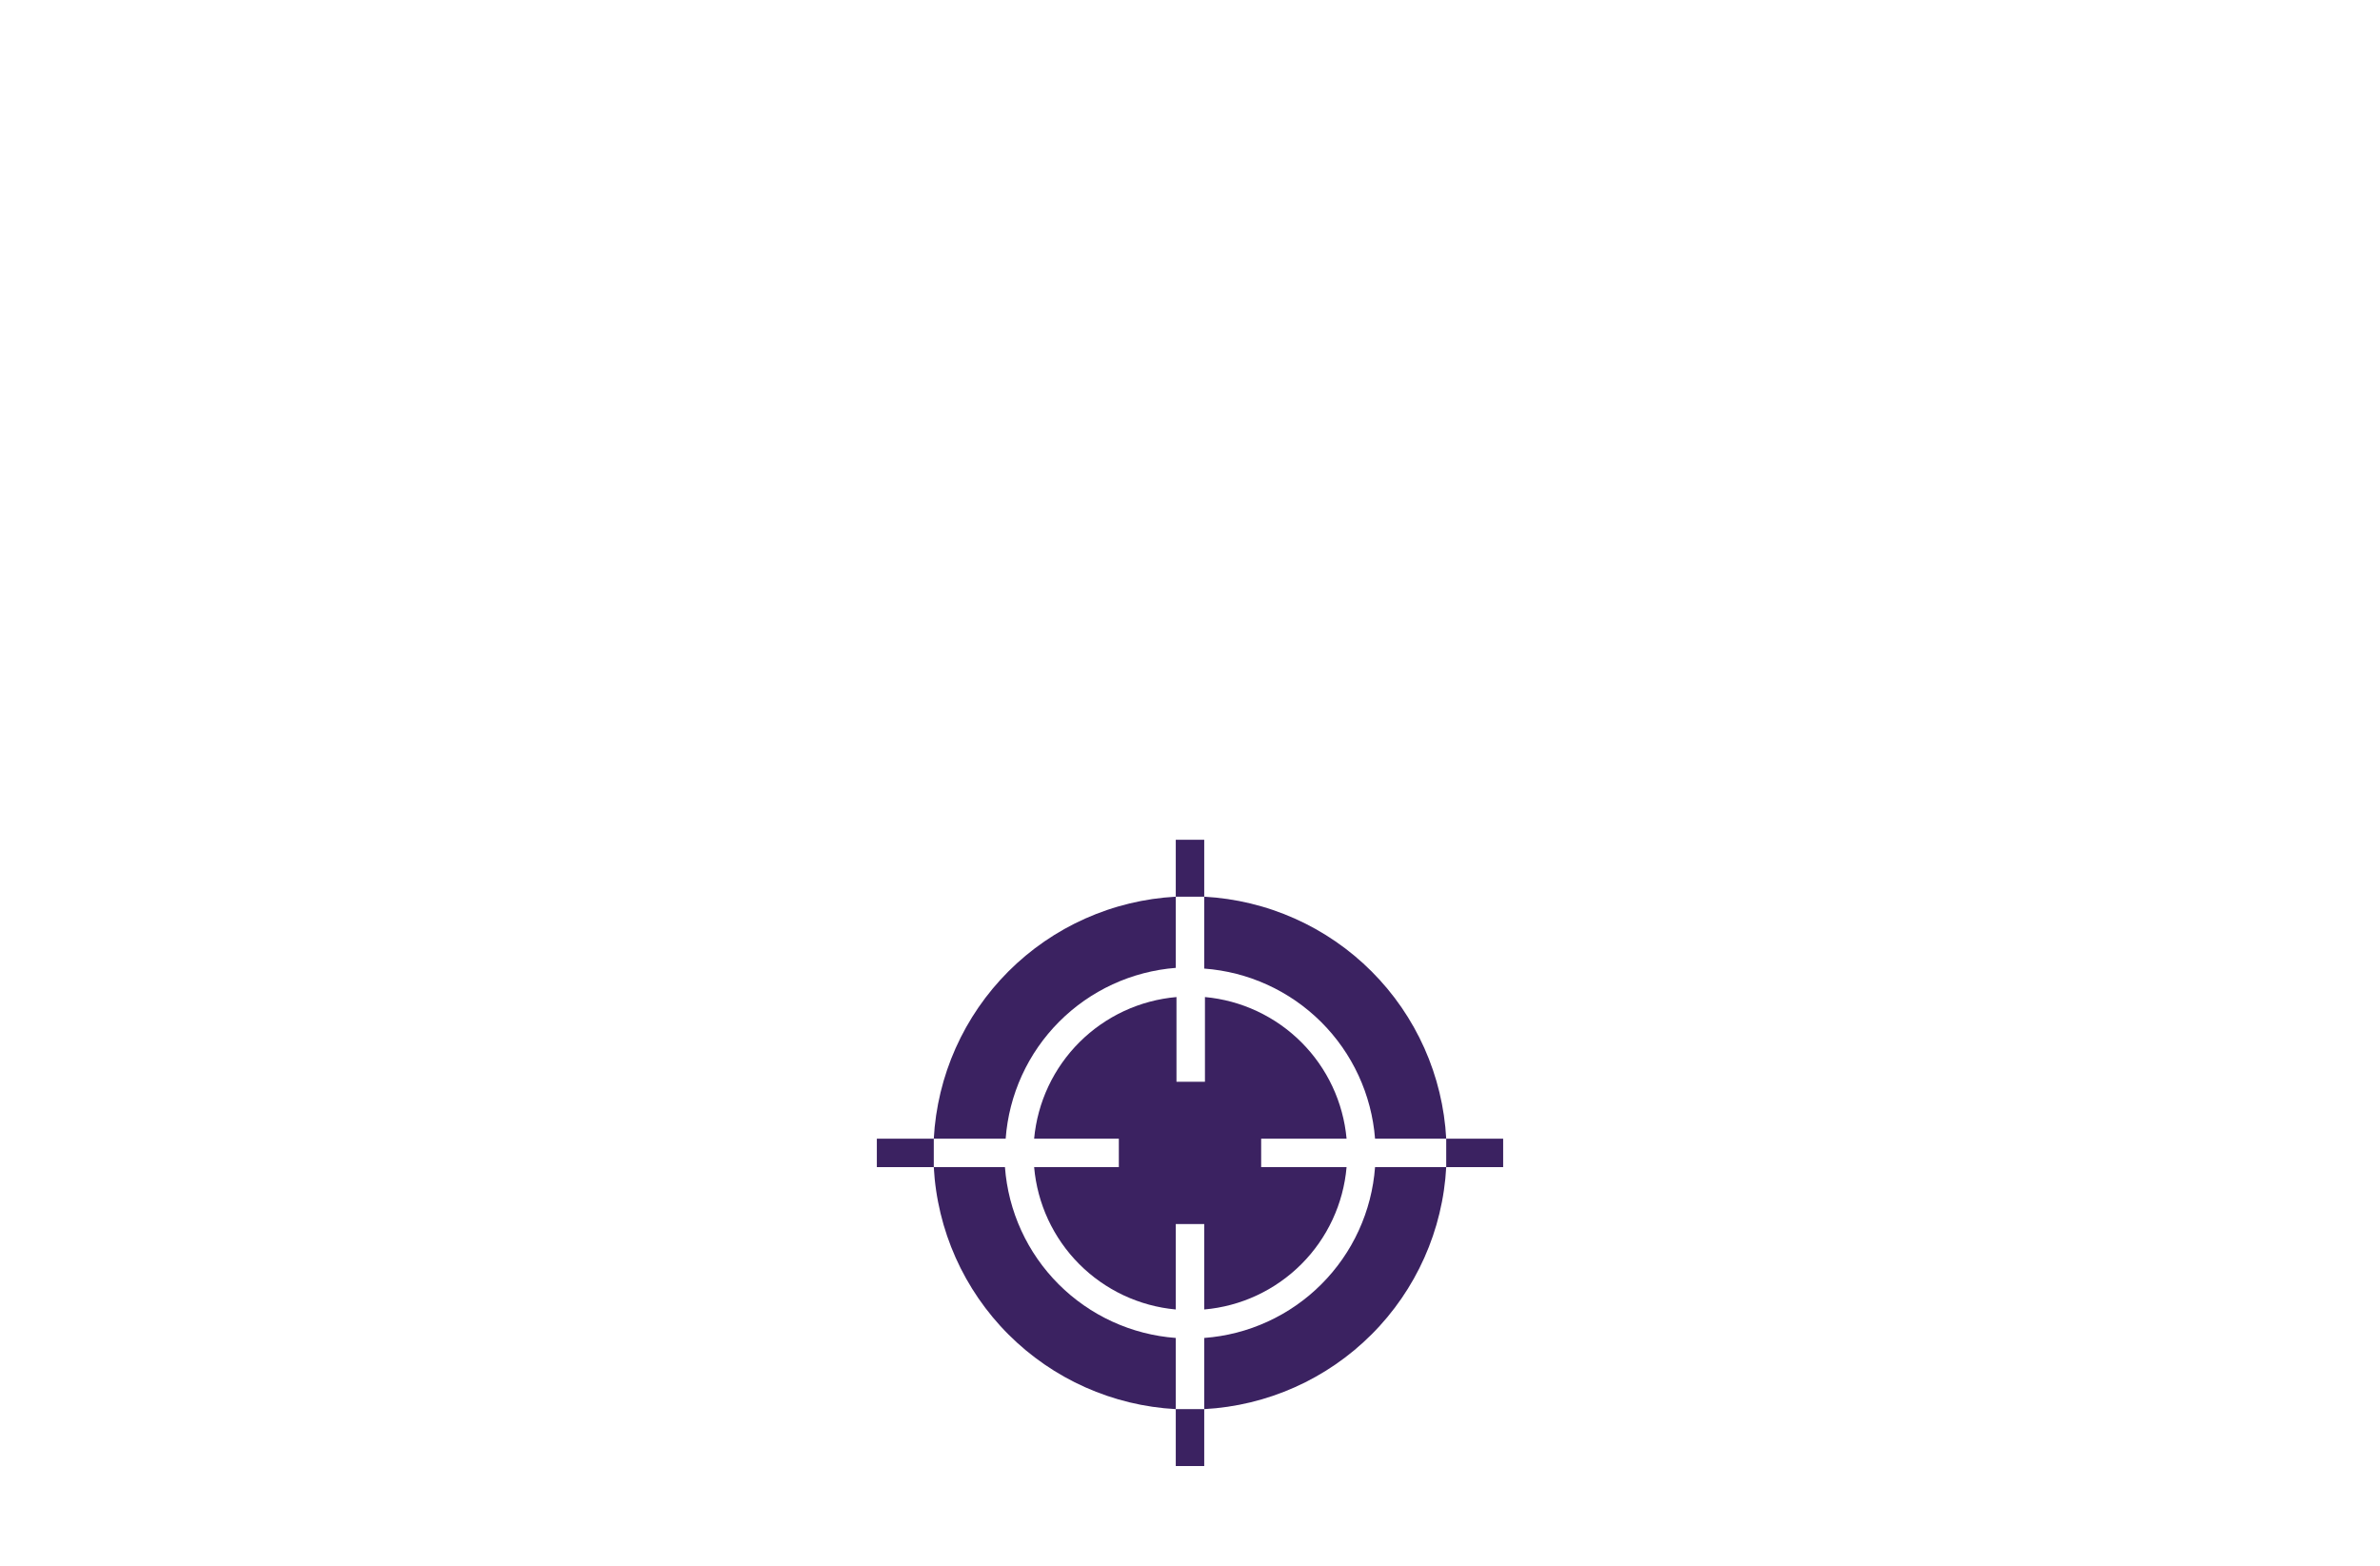<?xml version="1.0" encoding="UTF-8"?> <svg xmlns="http://www.w3.org/2000/svg" xmlns:xlink="http://www.w3.org/1999/xlink" width="1520" zoomAndPan="magnify" viewBox="0 0 1140 750" height="1000" preserveAspectRatio="xMidYMid meet" version="1.2"><defs><clipPath id="c2418bab1c"><path d="M 563 402.246 L 577 402.246 L 577 430 L 563 430 Z M 563 402.246 "></path></clipPath><clipPath id="f4280556e7"><path d="M 563 674 L 577 674 L 577 702.246 L 563 702.246 Z M 563 674 "></path></clipPath></defs><g id="61fff78a55"><path style=" stroke:none;fill-rule:nonzero;fill:#3b2261;fill-opacity:1;" d="M 692.727 559.066 C 692.625 560.934 692.48 562.797 692.297 564.656 C 692.109 566.52 691.879 568.375 691.609 570.223 C 691.34 572.074 691.023 573.918 690.668 575.754 C 690.312 577.59 689.918 579.418 689.477 581.234 C 689.039 583.051 688.559 584.859 688.039 586.656 C 687.516 588.449 686.953 590.234 686.352 592.004 C 685.746 593.773 685.105 595.531 684.422 597.27 C 683.738 599.012 683.016 600.734 682.254 602.441 C 681.492 604.152 680.691 605.84 679.852 607.512 C 679.012 609.184 678.133 610.832 677.219 612.465 C 676.305 614.098 675.352 615.703 674.363 617.293 C 673.375 618.879 672.352 620.445 671.293 621.984 C 670.23 623.527 669.137 625.043 668.008 626.531 C 666.879 628.023 665.715 629.488 664.52 630.926 C 663.324 632.363 662.098 633.77 660.836 635.152 C 659.574 636.535 658.285 637.887 656.961 639.207 C 655.637 640.531 654.285 641.82 652.906 643.082 C 651.523 644.344 650.113 645.57 648.676 646.77 C 647.238 647.965 645.773 649.125 644.285 650.254 C 642.793 651.387 641.277 652.48 639.738 653.539 C 638.195 654.598 636.633 655.625 635.047 656.613 C 633.457 657.602 631.848 658.551 630.219 659.465 C 628.586 660.383 626.934 661.258 625.266 662.098 C 623.594 662.938 621.902 663.738 620.195 664.5 C 618.488 665.262 616.766 665.984 615.023 666.668 C 613.281 667.352 611.527 667.996 609.758 668.598 C 607.988 669.199 606.203 669.762 604.406 670.285 C 602.613 670.805 600.805 671.285 598.988 671.727 C 597.168 672.164 595.344 672.562 593.508 672.918 C 591.672 673.273 589.828 673.586 587.977 673.855 C 586.125 674.129 584.27 674.355 582.41 674.543 C 580.551 674.73 578.684 674.875 576.816 674.977 L 576.816 640.883 C 579.438 640.688 582.047 640.379 584.641 639.949 C 587.234 639.523 589.801 638.984 592.348 638.328 C 594.891 637.672 597.402 636.906 599.879 636.027 C 602.355 635.148 604.789 634.16 607.18 633.066 C 609.57 631.969 611.902 630.77 614.188 629.469 C 616.469 628.164 618.688 626.766 620.848 625.262 C 623.004 623.762 625.09 622.168 627.109 620.484 C 629.125 618.797 631.062 617.023 632.918 615.168 C 634.777 613.309 636.551 611.371 638.234 609.355 C 639.922 607.34 641.516 605.254 643.016 603.094 C 644.516 600.938 645.918 598.715 647.223 596.434 C 648.523 594.152 649.723 591.816 650.816 589.426 C 651.914 587.039 652.898 584.605 653.777 582.129 C 654.656 579.652 655.426 577.141 656.082 574.594 C 656.734 572.051 657.277 569.48 657.703 566.887 C 658.129 564.293 658.441 561.688 658.637 559.066 Z M 692.727 559.066 "></path><path style=" stroke:none;fill-rule:nonzero;fill:#3b2261;fill-opacity:1;" d="M 563.184 640.883 L 563.184 674.977 C 561.312 674.875 559.449 674.73 557.59 674.543 C 555.73 674.355 553.875 674.129 552.023 673.855 C 550.172 673.586 548.328 673.273 546.492 672.918 C 544.656 672.562 542.832 672.164 541.012 671.727 C 539.195 671.285 537.387 670.805 535.594 670.285 C 533.797 669.762 532.012 669.199 530.242 668.598 C 528.473 667.996 526.719 667.352 524.977 666.668 C 523.234 665.984 521.512 665.262 519.805 664.5 C 518.098 663.738 516.406 662.938 514.734 662.098 C 513.066 661.258 511.414 660.383 509.781 659.465 C 508.152 658.551 506.543 657.602 504.953 656.613 C 503.367 655.625 501.805 654.598 500.262 653.539 C 498.723 652.48 497.207 651.387 495.715 650.254 C 494.223 649.125 492.762 647.965 491.324 646.77 C 489.887 645.57 488.477 644.344 487.094 643.082 C 485.715 641.82 484.363 640.531 483.039 639.207 C 481.715 637.887 480.426 636.535 479.164 635.152 C 477.902 633.77 476.676 632.363 475.48 630.926 C 474.285 629.488 473.121 628.023 471.992 626.531 C 470.863 625.043 469.77 623.527 468.707 621.984 C 467.648 620.445 466.625 618.879 465.637 617.293 C 464.648 615.703 463.695 614.098 462.781 612.465 C 461.867 610.832 460.988 609.184 460.148 607.512 C 459.309 605.84 458.508 604.152 457.746 602.441 C 456.984 600.734 456.262 599.012 455.578 597.27 C 454.895 595.531 454.254 593.773 453.648 592.004 C 453.047 590.234 452.484 588.449 451.961 586.656 C 451.441 584.859 450.961 583.051 450.523 581.234 C 450.082 579.418 449.688 577.59 449.332 575.754 C 448.977 573.918 448.66 572.074 448.391 570.223 C 448.117 568.375 447.891 566.52 447.703 564.656 C 447.52 562.797 447.375 560.934 447.273 559.066 L 481.363 559.066 C 481.559 561.688 481.871 564.293 482.297 566.887 C 482.723 569.48 483.266 572.051 483.918 574.594 C 484.574 577.141 485.344 579.652 486.223 582.129 C 487.098 584.605 488.086 587.039 489.184 589.426 C 490.277 591.816 491.477 594.152 492.777 596.434 C 494.082 598.715 495.484 600.938 496.984 603.094 C 498.484 605.254 500.078 607.34 501.766 609.355 C 503.449 611.371 505.223 613.309 507.082 615.168 C 508.938 617.023 510.875 618.797 512.891 620.484 C 514.906 622.168 516.996 623.762 519.152 625.262 C 521.312 626.766 523.531 628.164 525.812 629.469 C 528.098 630.77 530.43 631.969 532.82 633.066 C 535.211 634.16 537.645 635.148 540.121 636.027 C 542.598 636.906 545.109 637.672 547.652 638.328 C 550.199 638.984 552.766 639.523 555.359 639.949 C 557.953 640.379 560.562 640.688 563.184 640.883 Z M 563.184 640.883 "></path><path style=" stroke:none;fill-rule:nonzero;fill:#3b2261;fill-opacity:1;" d="M 563.184 429.52 L 563.184 463.609 C 560.566 463.816 557.969 464.137 555.383 464.57 C 552.797 465.008 550.238 465.555 547.703 466.219 C 545.164 466.879 542.664 467.652 540.195 468.539 C 537.727 469.422 535.305 470.414 532.922 471.512 C 530.543 472.613 528.219 473.816 525.945 475.121 C 523.672 476.426 521.461 477.832 519.312 479.332 C 517.164 480.836 515.086 482.43 513.078 484.117 C 511.07 485.805 509.141 487.574 507.293 489.434 C 505.441 491.289 503.68 493.227 502 495.238 C 500.324 497.254 498.738 499.34 497.242 501.492 C 495.75 503.648 494.355 505.863 493.059 508.145 C 491.762 510.422 490.57 512.754 489.48 515.137 C 488.391 517.523 487.41 519.949 486.535 522.422 C 485.66 524.895 484.898 527.398 484.246 529.938 C 483.594 532.477 483.055 535.039 482.633 537.629 C 482.207 540.215 481.898 542.816 481.703 545.43 L 447.273 545.43 C 447.375 543.562 447.52 541.699 447.703 539.836 C 447.891 537.977 448.117 536.121 448.391 534.27 C 448.66 532.422 448.977 530.578 449.332 528.742 C 449.688 526.906 450.082 525.078 450.523 523.262 C 450.961 521.441 451.441 519.637 451.961 517.84 C 452.484 516.043 453.047 514.262 453.648 512.492 C 454.254 510.719 454.895 508.965 455.578 507.223 C 456.262 505.484 456.984 503.758 457.746 502.051 C 458.508 500.344 459.309 498.656 460.148 496.984 C 460.988 495.312 461.867 493.66 462.781 492.031 C 463.695 490.398 464.648 488.789 465.637 487.203 C 466.625 485.613 467.648 484.051 468.707 482.512 C 469.77 480.969 470.863 479.453 471.992 477.961 C 473.121 476.473 474.285 475.008 475.48 473.57 C 476.676 472.133 477.902 470.723 479.164 469.344 C 480.426 467.961 481.715 466.609 483.039 465.285 C 484.363 463.965 485.715 462.672 487.094 461.41 C 488.477 460.152 489.887 458.922 491.324 457.727 C 492.762 456.531 494.223 455.367 495.715 454.238 C 497.207 453.109 498.723 452.016 500.262 450.957 C 501.805 449.895 503.367 448.871 504.953 447.883 C 506.543 446.895 508.152 445.941 509.781 445.027 C 511.414 444.113 513.066 443.234 514.734 442.398 C 516.406 441.559 518.098 440.758 519.805 439.996 C 521.512 439.234 523.234 438.512 524.977 437.828 C 526.719 437.145 528.473 436.5 530.242 435.898 C 532.012 435.293 533.797 434.73 535.594 434.211 C 537.387 433.688 539.195 433.207 541.012 432.77 C 542.832 432.332 544.656 431.934 546.492 431.578 C 548.328 431.223 550.172 430.91 552.023 430.637 C 553.875 430.367 555.73 430.137 557.59 429.953 C 559.449 429.766 561.312 429.621 563.184 429.52 Z M 563.184 429.52 "></path><path style=" stroke:none;fill-rule:nonzero;fill:#3b2261;fill-opacity:1;" d="M 692.727 545.43 L 658.637 545.43 C 658.434 542.816 658.113 540.215 657.676 537.633 C 657.242 535.047 656.691 532.484 656.031 529.949 C 655.367 527.414 654.594 524.91 653.711 522.441 C 652.824 519.973 651.832 517.551 650.734 515.172 C 649.633 512.789 648.43 510.465 647.125 508.191 C 645.82 505.918 644.414 503.707 642.914 501.559 C 641.41 499.41 639.816 497.332 638.129 495.324 C 636.445 493.316 634.672 491.391 632.816 489.539 C 630.957 487.691 629.02 485.926 627.008 484.25 C 624.992 482.57 622.91 480.984 620.754 479.492 C 618.598 478 616.383 476.602 614.105 475.309 C 611.824 474.012 609.492 472.816 607.109 471.727 C 604.727 470.637 602.297 469.656 599.824 468.781 C 597.355 467.91 594.848 467.145 592.309 466.492 C 589.77 465.84 587.207 465.305 584.621 464.879 C 582.031 464.453 579.434 464.145 576.816 463.953 L 576.816 429.52 C 578.684 429.621 580.551 429.766 582.41 429.953 C 584.27 430.137 586.125 430.367 587.977 430.637 C 589.828 430.91 591.672 431.223 593.508 431.578 C 595.344 431.934 597.168 432.332 598.988 432.77 C 600.805 433.207 602.613 433.688 604.406 434.211 C 606.203 434.73 607.988 435.293 609.758 435.898 C 611.527 436.5 613.281 437.145 615.023 437.828 C 616.766 438.512 618.488 439.234 620.195 439.996 C 621.902 440.758 623.594 441.559 625.266 442.398 C 626.934 443.234 628.586 444.113 630.219 445.027 C 631.848 445.941 633.457 446.895 635.047 447.883 C 636.633 448.871 638.195 449.895 639.738 450.957 C 641.277 452.016 642.793 453.109 644.285 454.238 C 645.773 455.367 647.238 456.531 648.676 457.727 C 650.113 458.922 651.523 460.152 652.906 461.41 C 654.285 462.672 655.637 463.965 656.961 465.285 C 658.285 466.609 659.574 467.961 660.836 469.344 C 662.098 470.723 663.324 472.133 664.52 473.57 C 665.715 475.008 666.879 476.473 668.008 477.961 C 669.137 479.453 670.23 480.969 671.293 482.508 C 672.352 484.051 673.375 485.613 674.363 487.203 C 675.352 488.789 676.305 490.398 677.219 492.031 C 678.133 493.66 679.012 495.312 679.852 496.984 C 680.691 498.656 681.492 500.344 682.254 502.051 C 683.016 503.758 683.738 505.484 684.422 507.223 C 685.105 508.965 685.746 510.719 686.352 512.492 C 686.953 514.262 687.516 516.043 688.039 517.84 C 688.559 519.637 689.039 521.441 689.477 523.262 C 689.918 525.078 690.312 526.906 690.668 528.742 C 691.023 530.578 691.34 532.422 691.609 534.27 C 691.879 536.121 692.109 537.977 692.297 539.836 C 692.48 541.699 692.625 543.562 692.727 545.43 Z M 692.727 545.43 "></path><path style=" stroke:none;fill-rule:nonzero;fill:#3b2261;fill-opacity:1;" d="M 604.09 559.066 L 645 559.066 C 644.809 561.242 644.523 563.402 644.145 565.555 C 643.766 567.703 643.297 569.832 642.73 571.941 C 642.164 574.051 641.508 576.129 640.762 578.184 C 640.016 580.234 639.18 582.25 638.258 584.227 C 637.336 586.207 636.328 588.141 635.238 590.031 C 634.145 591.922 632.973 593.762 631.723 595.551 C 630.469 597.34 629.141 599.07 627.738 600.742 C 626.336 602.414 624.863 604.023 623.316 605.566 C 621.773 607.109 620.168 608.582 618.492 609.984 C 616.82 611.391 615.09 612.719 613.301 613.969 C 611.516 615.223 609.676 616.395 607.785 617.484 C 605.895 618.578 603.957 619.582 601.98 620.508 C 600 621.43 597.984 622.262 595.934 623.012 C 593.883 623.758 591.801 624.414 589.695 624.977 C 587.586 625.543 585.457 626.016 583.305 626.395 C 581.156 626.773 578.992 627.059 576.816 627.246 L 576.816 586.34 L 563.184 586.34 L 563.184 627.246 C 561.016 627.047 558.859 626.754 556.719 626.367 C 554.574 625.98 552.453 625.5 550.355 624.93 C 548.254 624.355 546.184 623.695 544.141 622.941 C 542.098 622.191 540.094 621.352 538.121 620.426 C 536.152 619.496 534.227 618.488 532.348 617.391 C 530.465 616.297 528.633 615.125 526.855 613.871 C 525.074 612.617 523.355 611.285 521.691 609.883 C 520.027 608.48 518.43 607.008 516.895 605.465 C 515.359 603.922 513.891 602.312 512.496 600.645 C 511.102 598.973 509.781 597.246 508.535 595.457 C 507.293 593.672 506.125 591.836 505.043 589.949 C 503.957 588.062 502.957 586.133 502.039 584.16 C 501.121 582.184 500.293 580.176 499.551 578.129 C 498.809 576.082 498.156 574.008 497.594 571.902 C 497.035 569.801 496.566 567.68 496.188 565.535 C 495.812 563.391 495.531 561.234 495.34 559.066 L 535.91 559.066 L 535.91 545.43 L 495.34 545.43 C 495.539 543.262 495.832 541.105 496.223 538.965 C 496.609 536.824 497.086 534.703 497.66 532.602 C 498.23 530.5 498.895 528.43 499.645 526.387 C 500.398 524.344 501.238 522.34 502.164 520.371 C 503.09 518.398 504.102 516.477 505.195 514.594 C 506.289 512.711 507.465 510.883 508.719 509.102 C 509.973 507.324 511.301 505.602 512.703 503.938 C 514.109 502.273 515.582 500.676 517.125 499.141 C 518.668 497.605 520.273 496.141 521.945 494.746 C 523.617 493.348 525.344 492.027 527.129 490.785 C 528.914 489.539 530.75 488.375 532.637 487.289 C 534.523 486.203 536.457 485.203 538.43 484.285 C 540.402 483.367 542.414 482.539 544.461 481.797 C 546.508 481.055 548.582 480.402 550.684 479.844 C 552.785 479.281 554.91 478.812 557.055 478.438 C 559.199 478.059 561.355 477.777 563.523 477.59 L 563.523 518.156 L 577.16 518.156 L 577.16 477.59 C 579.32 477.785 581.469 478.078 583.605 478.461 C 585.738 478.848 587.855 479.324 589.949 479.891 C 592.043 480.461 594.109 481.117 596.148 481.863 C 598.184 482.613 600.184 483.445 602.148 484.367 C 604.113 485.289 606.035 486.293 607.914 487.383 C 609.793 488.469 611.617 489.637 613.395 490.883 C 615.172 492.129 616.891 493.449 618.551 494.848 C 620.215 496.242 621.812 497.707 623.348 499.242 C 624.879 500.777 626.344 502.375 627.742 504.035 C 629.137 505.699 630.457 507.418 631.703 509.191 C 632.953 510.969 634.117 512.797 635.207 514.676 C 636.293 516.551 637.301 518.473 638.219 520.438 C 639.141 522.402 639.977 524.402 640.723 526.441 C 641.473 528.48 642.129 530.543 642.695 532.641 C 643.266 534.734 643.742 536.848 644.125 538.984 C 644.512 541.121 644.801 543.27 645 545.43 L 604.09 545.43 Z M 604.09 559.066 "></path><g clip-rule="nonzero" clip-path="url(#c2418bab1c)"><path style=" stroke:none;fill-rule:nonzero;fill:#3b2261;fill-opacity:1;" d="M 576.816 402.246 L 576.816 429.52 C 574.566 429.52 572.316 429.52 570 429.52 C 567.684 429.52 565.434 429.52 563.184 429.52 L 563.184 402.246 Z M 576.816 402.246 "></path></g><g clip-rule="nonzero" clip-path="url(#f4280556e7)"><path style=" stroke:none;fill-rule:nonzero;fill:#3b2261;fill-opacity:1;" d="M 576.816 674.977 L 576.816 702.246 L 563.184 702.246 L 563.184 674.977 C 565.434 674.977 567.684 674.977 570 674.977 C 572.316 674.977 574.566 674.977 576.816 674.977 Z M 576.816 674.977 "></path></g><path style=" stroke:none;fill-rule:nonzero;fill:#3b2261;fill-opacity:1;" d="M 720 545.43 L 720 559.066 L 692.727 559.066 C 692.727 556.816 692.727 554.566 692.727 552.246 C 692.727 549.93 692.727 547.68 692.727 545.43 Z M 720 545.43 "></path><path style=" stroke:none;fill-rule:nonzero;fill:#3b2261;fill-opacity:1;" d="M 447.273 552.246 C 447.273 554.566 447.273 556.816 447.273 559.066 L 420 559.066 L 420 545.43 L 447.273 545.43 C 447.273 547.68 447.273 549.93 447.273 552.246 Z M 447.273 552.246 "></path></g></svg> 